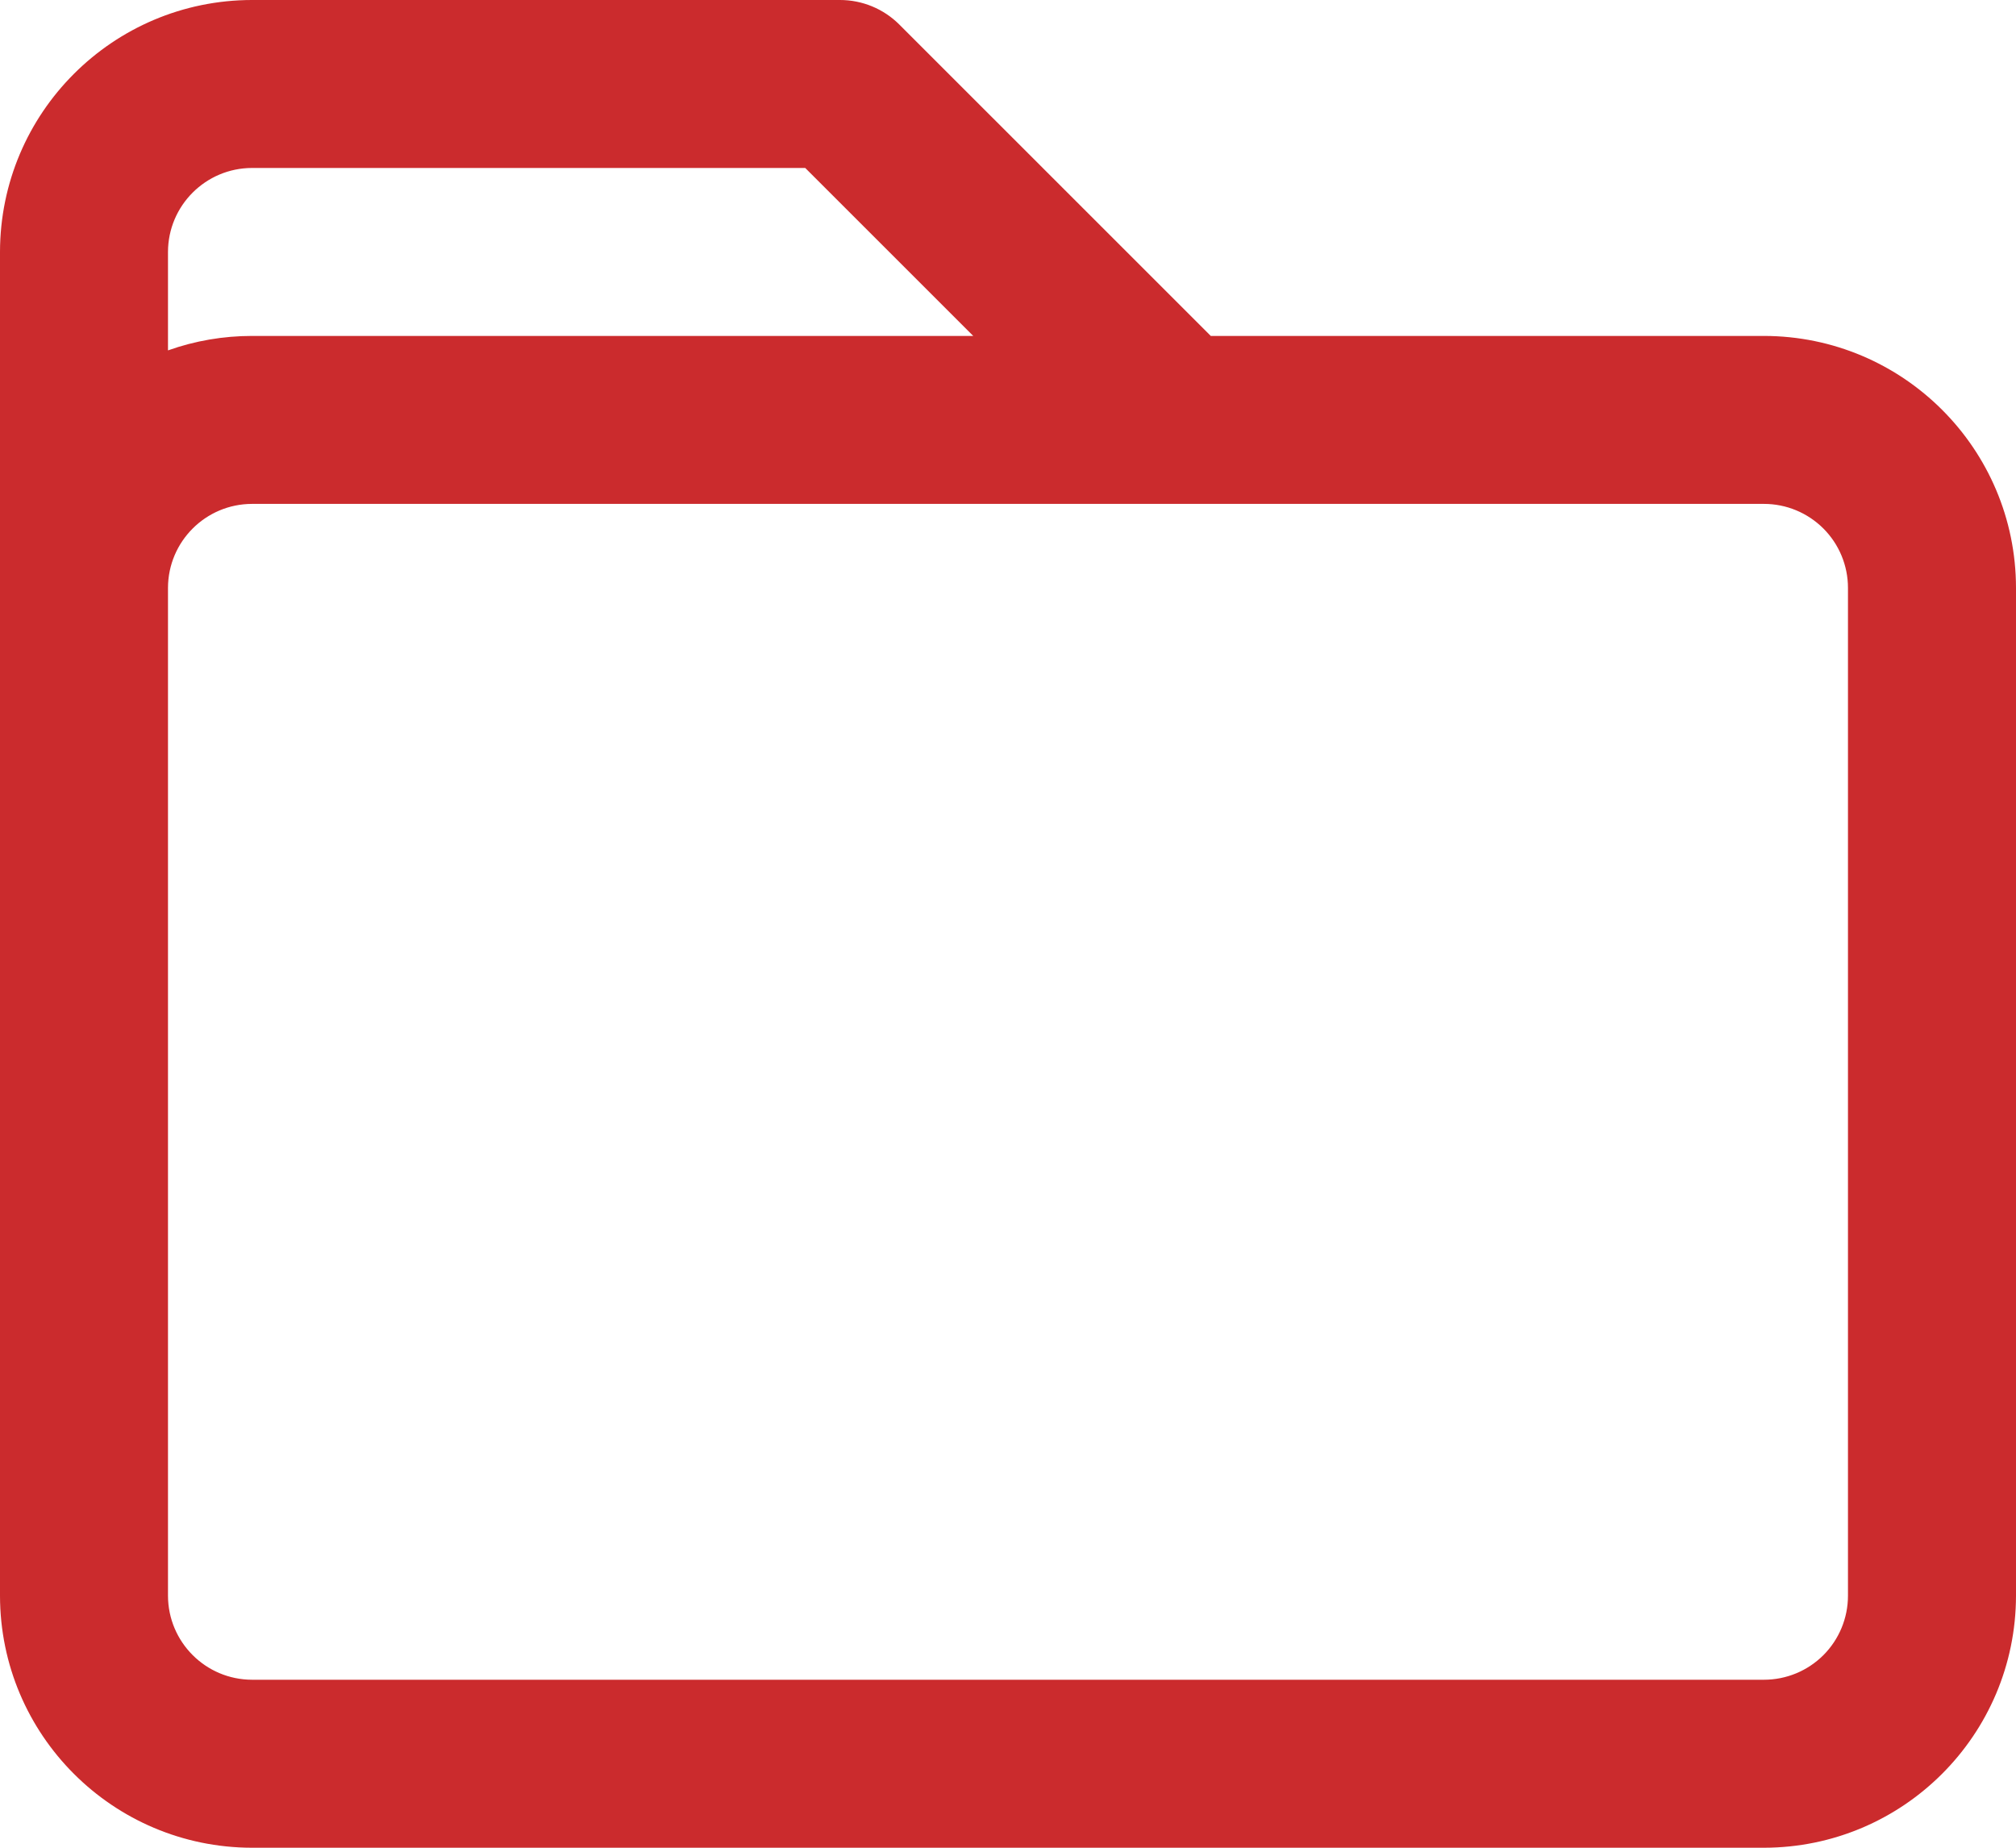 <?xml version="1.0" encoding="UTF-8"?>
<svg xmlns="http://www.w3.org/2000/svg" xmlns:xlink="http://www.w3.org/1999/xlink" viewBox="0 0 50.355 46.159" width="50.355" height="46.159" fill="none">
  <path id="Vector 47" d="M44.06 8.392L30.242 8.392L22.464 0.614C22.071 0.221 21.538 -6.10352e-05 20.981 -6.10352e-05L6.294 -6.10352e-05C2.819 0.004 0.004 2.82 0 6.295L0 39.863C0.004 43.339 2.819 46.154 6.294 46.159L44.06 46.159C47.535 46.154 50.35 43.339 50.355 39.863L50.355 14.686C50.351 11.211 47.535 8.396 44.06 8.392ZM4.196 6.294C4.198 5.137 5.137 4.198 6.294 4.196L20.113 4.196L24.309 8.392L6.294 8.392C5.579 8.392 4.87 8.513 4.196 8.753L4.196 6.294ZM46.158 39.863C46.158 40.422 45.937 40.954 45.544 41.348C45.15 41.741 44.618 41.962 44.06 41.962L6.294 41.962C5.137 41.96 4.198 41.021 4.196 39.863L4.196 14.686C4.198 13.529 5.137 12.59 6.294 12.588L44.06 12.588C44.618 12.588 45.15 12.81 45.544 13.203C45.937 13.596 46.158 14.129 46.158 14.686L46.158 39.863Z" fill="rgb(203,43,45)" fill-rule="evenodd"></path>
</svg>
